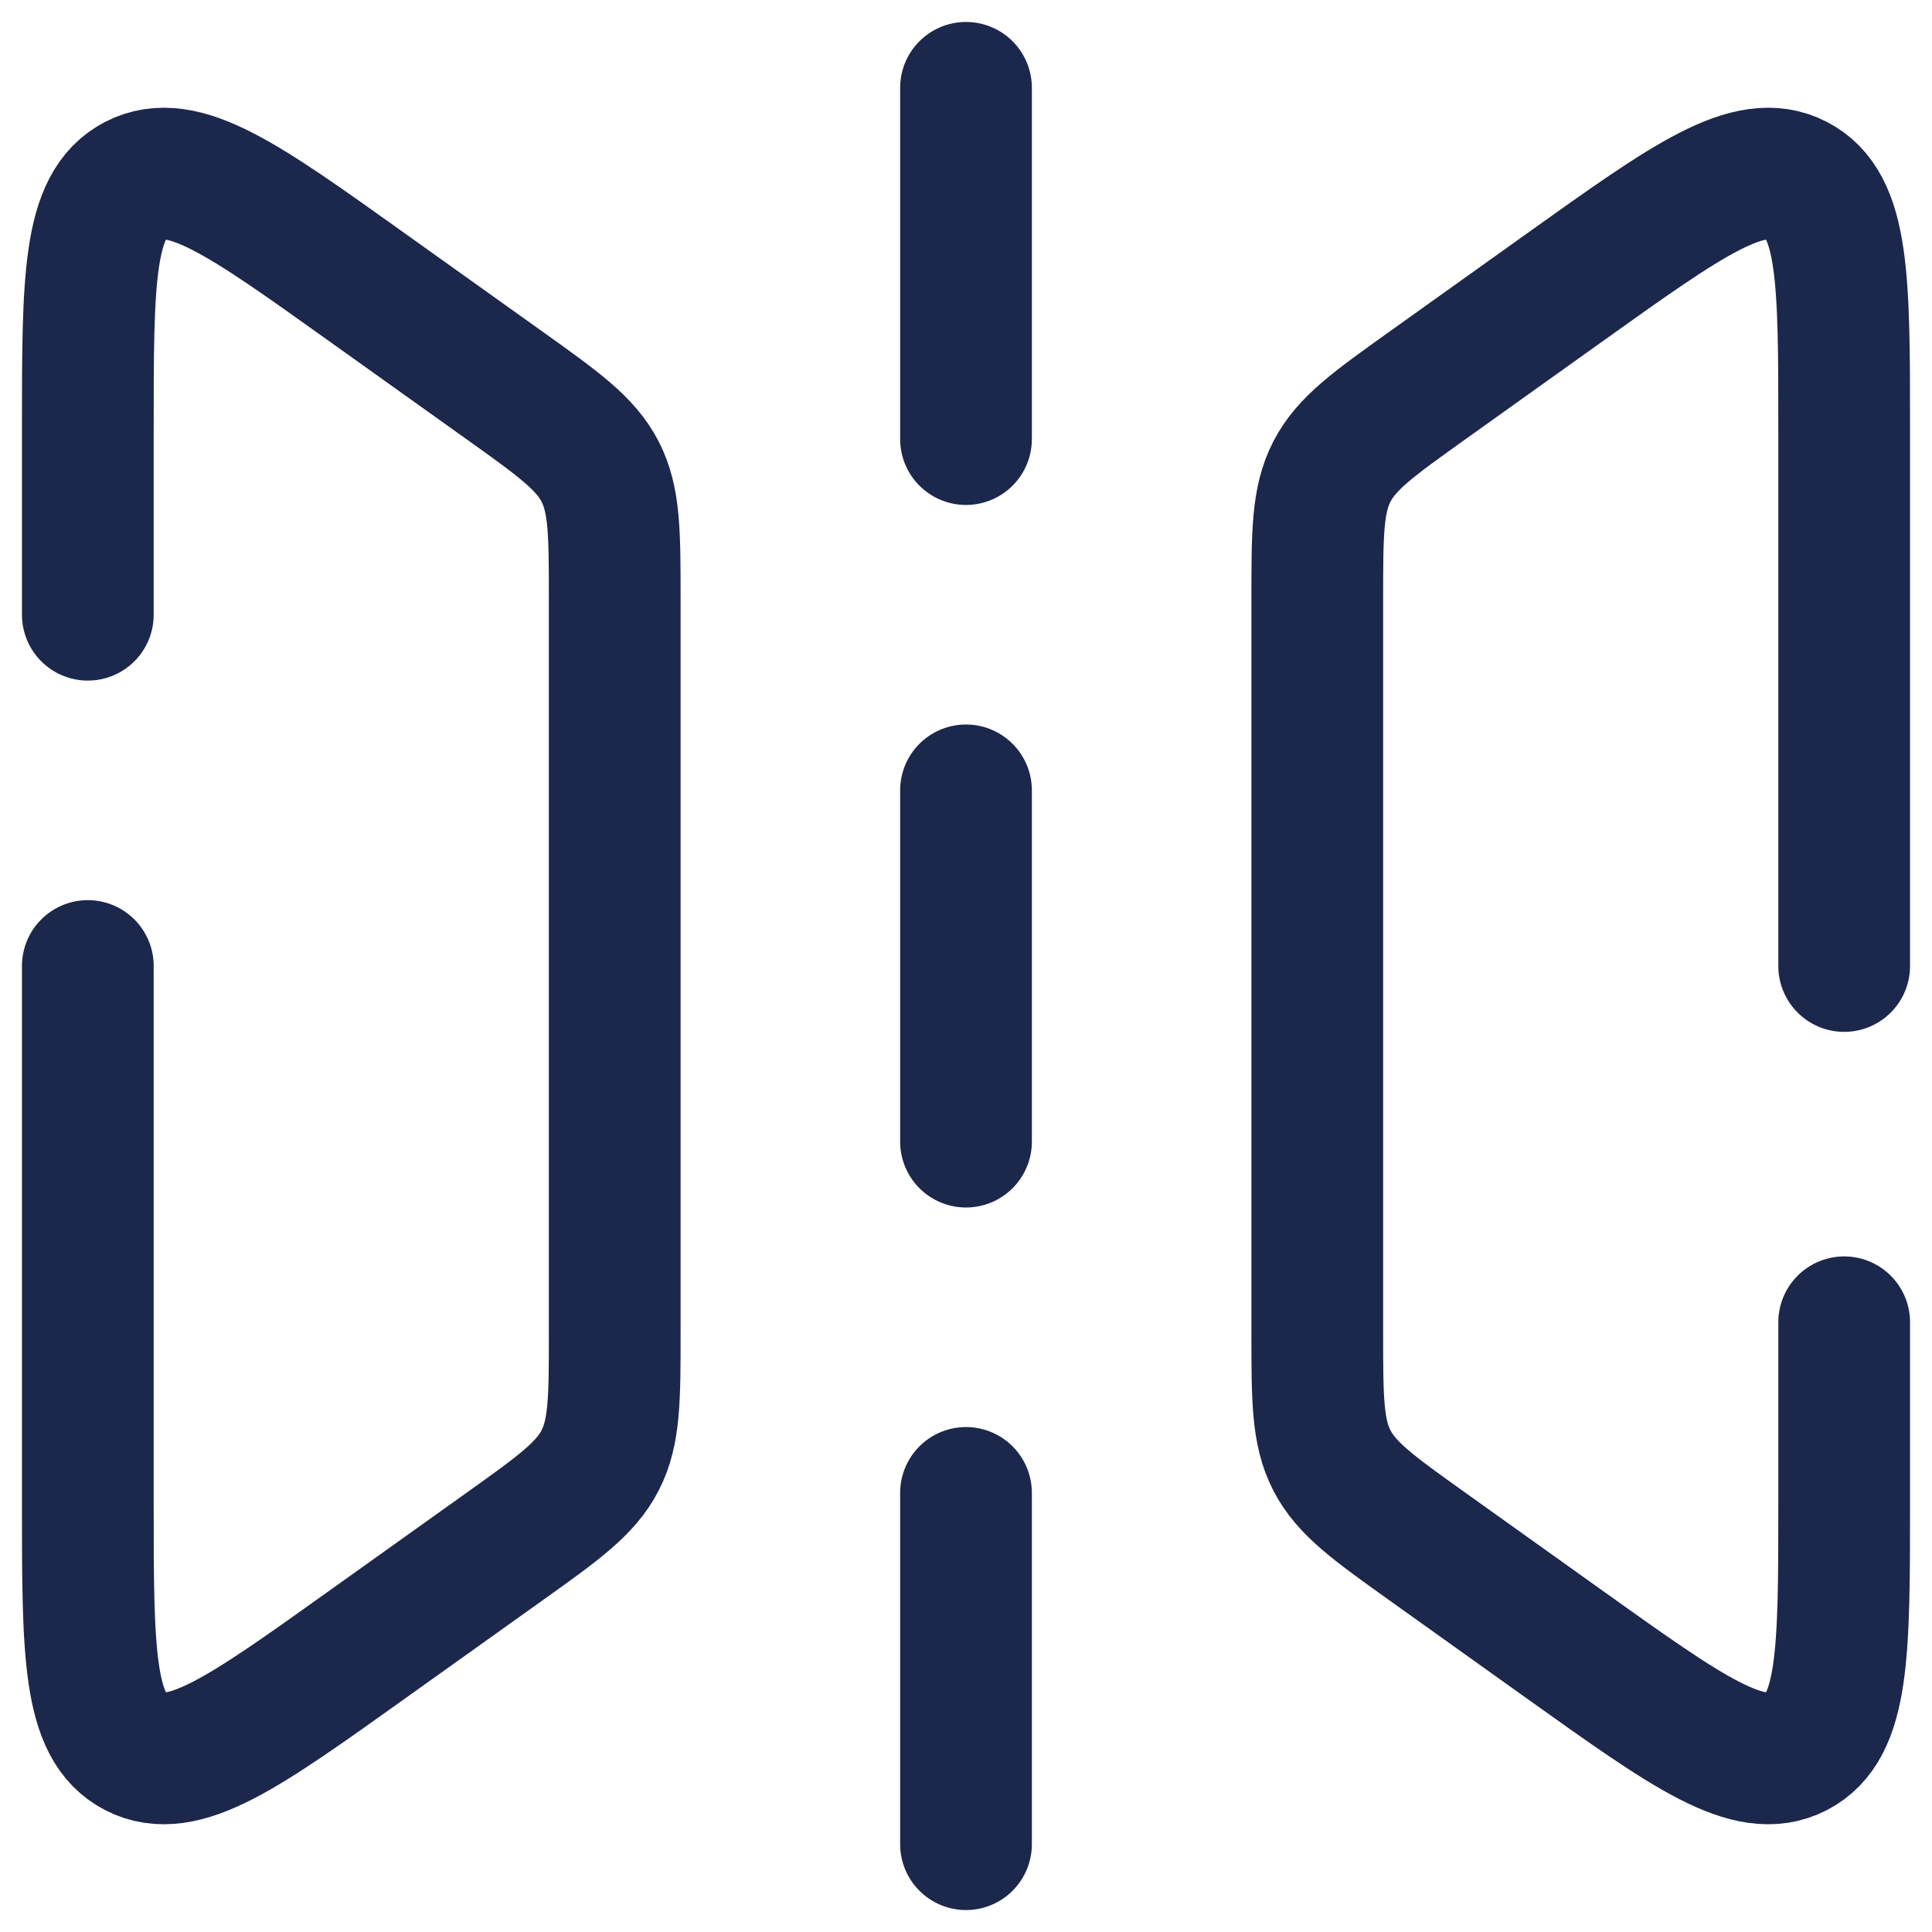 <?xml version="1.0" encoding="utf-8"?>
<svg width="60px" height="60px" viewBox="1 1 22 22" fill="none" xmlns="http://www.w3.org/2000/svg">
<path d="M2 8V5.886C2 4.184 2 3.333 2.542 3.054C3.085 2.775 3.777 3.27 5.162 4.259L6.744 5.388C7.36 5.828 7.668 6.048 7.834 6.371C8 6.694 8 7.073 8 7.83V16.171C8 16.927 8 17.306 7.834 17.629C7.668 17.952 7.36 18.172 6.744 18.612L5.162 19.741C3.777 20.73 3.085 21.225 2.542 20.946C2 20.667 2 19.816 2 18.114V12" stroke="#1C274C" stroke-width="1.5" stroke-linecap="round"/>
<path d="M22 12V5.886C22 4.184 22 3.333 21.458 3.054C20.915 2.775 20.223 3.27 18.837 4.259L17.256 5.388C16.64 5.828 16.332 6.048 16.166 6.371C16 6.694 16 7.073 16 7.83V16.171C16 16.927 16 17.306 16.166 17.629C16.332 17.952 16.64 18.172 17.256 18.612L18.837 19.741C20.223 20.73 20.915 21.225 21.458 20.946C22 20.667 22 19.816 22 18.114V16.057" stroke="#1C274C" stroke-width="1.5" stroke-linecap="round"/>
<path d="M12 14V10M12 6V2M12 22V18" stroke="#1C274C" stroke-width="1.5" stroke-linecap="round"/>
</svg>